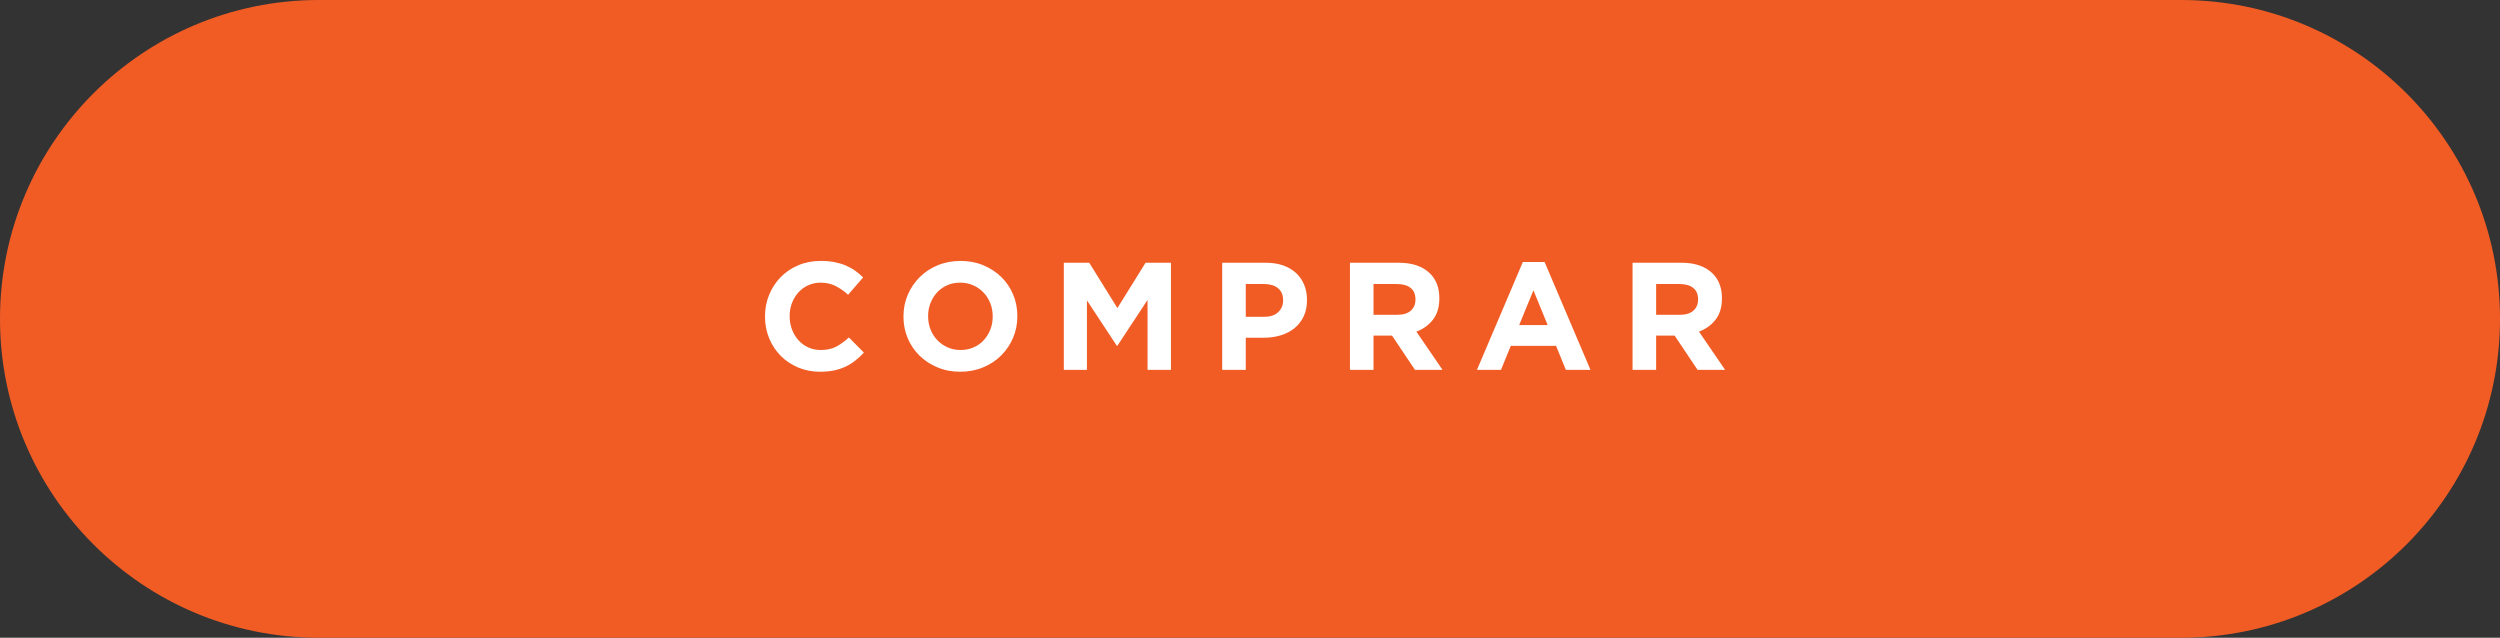 <?xml version="1.0" encoding="UTF-8"?>
<svg width="196px" height="50px" viewBox="0 0 196 50" version="1.1" xmlns="http://www.w3.org/2000/svg" xmlns:xlink="http://www.w3.org/1999/xlink">
    <rect x="0" y="0" width="196" height="50" fill="#333333" stroke="none"/>
    <!-- Generator: Sketch 64 (93537) - https://sketch.com -->
    <title>composition-11</title>
    <desc>Created with Sketch.</desc>
    <g id="Page-1" stroke="none" stroke-width="1" fill="none" fill-rule="evenodd">
        <g id="Desktop-HD-Copy-6" transform="translate(-894, -10857)">
            <g id="composition-11" transform="translate(894, 10857)">
                <path d="M25,0 L171,0 C184.807,-2.53632657e-15 196,11.193 196,25 C196,38.807 184.807,50 171,50 L25,50 C11.193,50 1.69088438e-15,38.807 0,25 C-1.69088438e-15,11.193 11.193,2.53632657e-15 25,0 Z" id="Rectangle-10" fill="#F15C25"></path>
                <path d="M64.284,29.144 C64.692,29.144 65.06,29.11 65.388,29.042 C65.716,28.974 66.018,28.874 66.294,28.742 C66.57,28.61 66.824,28.452 67.056,28.268 C67.288,28.084 67.512,27.876 67.728,27.644 L67.728,27.644 L66.552,26.456 C66.224,26.76 65.894,27 65.562,27.176 C65.23,27.352 64.824,27.44 64.344,27.44 C63.984,27.44 63.654,27.37 63.354,27.23 C63.054,27.09 62.798,26.9 62.586,26.66 C62.374,26.42 62.208,26.14 62.088,25.82 C61.968,25.5 61.908,25.16 61.908,24.8 L61.908,24.8 L61.908,24.776 C61.908,24.416 61.968,24.078 62.088,23.762 C62.208,23.446 62.376,23.168 62.592,22.928 C62.808,22.688 63.066,22.5 63.366,22.364 C63.666,22.228 63.992,22.16 64.344,22.16 C64.768,22.16 65.15,22.244 65.49,22.412 C65.83,22.58 66.164,22.812 66.492,23.108 L66.492,23.108 L67.668,21.752 C67.476,21.56 67.268,21.384 67.044,21.224 C66.82,21.064 66.576,20.928 66.312,20.816 C66.048,20.704 65.754,20.616 65.43,20.552 C65.106,20.488 64.748,20.456 64.356,20.456 C63.708,20.456 63.116,20.57 62.58,20.798 C62.044,21.026 61.584,21.338 61.2,21.734 C60.816,22.13 60.516,22.59 60.3,23.114 C60.084,23.638 59.976,24.2 59.976,24.8 L59.976,24.8 L59.976,24.824 C59.976,25.424 60.084,25.988 60.3,26.516 C60.516,27.044 60.816,27.502 61.2,27.89 C61.584,28.278 62.04,28.584 62.568,28.808 C63.096,29.032 63.668,29.144 64.284,29.144 Z M75.284,29.144 C75.932,29.144 76.53,29.03 77.078,28.802 C77.626,28.574 78.098,28.262 78.494,27.866 C78.89,27.47 79.2,27.01 79.424,26.486 C79.648,25.962 79.76,25.4 79.76,24.8 L79.76,24.8 L79.76,24.776 C79.76,24.176 79.65,23.614 79.43,23.09 C79.21,22.566 78.902,22.11 78.506,21.722 C78.11,21.334 77.64,21.026 77.096,20.798 C76.552,20.57 75.956,20.456 75.308,20.456 C74.66,20.456 74.062,20.57 73.514,20.798 C72.966,21.026 72.494,21.338 72.098,21.734 C71.702,22.13 71.392,22.59 71.168,23.114 C70.944,23.638 70.832,24.2 70.832,24.8 L70.832,24.8 L70.832,24.824 C70.832,25.424 70.942,25.986 71.162,26.51 C71.382,27.034 71.69,27.49 72.086,27.878 C72.482,28.266 72.952,28.574 73.496,28.802 C74.04,29.03 74.636,29.144 75.284,29.144 Z M75.308,27.44 C74.932,27.44 74.59,27.37 74.282,27.23 C73.974,27.09 73.706,26.9 73.478,26.66 C73.25,26.42 73.074,26.14 72.95,25.82 C72.826,25.5 72.764,25.16 72.764,24.8 L72.764,24.8 L72.764,24.776 C72.764,24.416 72.826,24.078 72.95,23.762 C73.074,23.446 73.246,23.168 73.466,22.928 C73.686,22.688 73.95,22.5 74.258,22.364 C74.566,22.228 74.908,22.16 75.284,22.16 C75.652,22.16 75.992,22.23 76.304,22.37 C76.616,22.51 76.886,22.7 77.114,22.94 C77.342,23.18 77.518,23.46 77.642,23.78 C77.766,24.1 77.828,24.44 77.828,24.8 L77.828,24.8 L77.828,24.824 C77.828,25.184 77.766,25.522 77.642,25.838 C77.518,26.154 77.346,26.432 77.126,26.672 C76.906,26.912 76.64,27.1 76.328,27.236 C76.016,27.372 75.676,27.44 75.308,27.44 Z M85.216,29 L85.216,23.552 L87.556,27.104 L87.604,27.104 L89.968,23.516 L89.968,29 L91.804,29 L91.804,20.6 L89.812,20.6 L87.604,24.152 L85.396,20.6 L83.404,20.6 L83.404,29 L85.216,29 Z M97.668,29 L97.668,26.48 L99.072,26.48 C99.544,26.48 99.986,26.418 100.398,26.294 C100.81,26.17 101.17,25.984 101.478,25.736 C101.786,25.488 102.028,25.18 102.204,24.812 C102.38,24.444 102.468,24.016 102.468,23.528 L102.468,23.528 L102.468,23.504 C102.468,23.072 102.394,22.678 102.246,22.322 C102.098,21.966 101.886,21.66 101.61,21.404 C101.334,21.148 100.998,20.95 100.602,20.81 C100.206,20.67 99.756,20.6 99.252,20.6 L99.252,20.6 L95.82,20.6 L95.82,29 L97.668,29 Z M99.132,24.836 L97.668,24.836 L97.668,22.268 L99.096,22.268 C99.56,22.268 99.926,22.376 100.194,22.592 C100.462,22.808 100.596,23.124 100.596,23.54 L100.596,23.54 L100.596,23.564 C100.596,23.924 100.468,24.226 100.212,24.47 C99.956,24.714 99.596,24.836 99.132,24.836 L99.132,24.836 Z M107.684,29 L107.684,26.312 L109.136,26.312 L110.936,29 L113.096,29 L111.044,26 C111.58,25.8 112.014,25.486 112.346,25.058 C112.678,24.63 112.844,24.076 112.844,23.396 L112.844,23.396 L112.844,23.372 C112.844,22.572 112.604,21.932 112.124,21.452 C111.556,20.884 110.74,20.6 109.676,20.6 L109.676,20.6 L105.836,20.6 L105.836,29 L107.684,29 Z M109.556,24.68 L107.684,24.68 L107.684,22.268 L109.52,22.268 C109.976,22.268 110.332,22.368 110.588,22.568 C110.844,22.768 110.972,23.068 110.972,23.468 L110.972,23.468 L110.972,23.492 C110.972,23.852 110.85,24.14 110.606,24.356 C110.362,24.572 110.012,24.68 109.556,24.68 L109.556,24.68 Z M117.676,29 L118.444,27.116 L121.996,27.116 L122.764,29 L124.696,29 L121.096,20.54 L119.392,20.54 L115.792,29 L117.676,29 Z M121.336,25.484 L119.104,25.484 L120.22,22.76 L121.336,25.484 Z M129.84,29 L129.84,26.312 L131.292,26.312 L133.092,29 L135.252,29 L133.2,26 C133.736,25.8 134.17,25.486 134.502,25.058 C134.834,24.63 135,24.076 135,23.396 L135,23.396 L135,23.372 C135,22.572 134.76,21.932 134.28,21.452 C133.712,20.884 132.896,20.6 131.832,20.6 L131.832,20.6 L127.992,20.6 L127.992,29 L129.84,29 Z M131.712,24.68 L129.84,24.68 L129.84,22.268 L131.676,22.268 C132.132,22.268 132.488,22.368 132.744,22.568 C133,22.768 133.128,23.068 133.128,23.468 L133.128,23.468 L133.128,23.492 C133.128,23.852 133.006,24.14 132.762,24.356 C132.518,24.572 132.168,24.68 131.712,24.68 L131.712,24.68 Z" id="COMPRAR" fill="#FFFFFF" fill-rule="nonzero"></path>
            </g>
        </g>
    </g>
</svg>